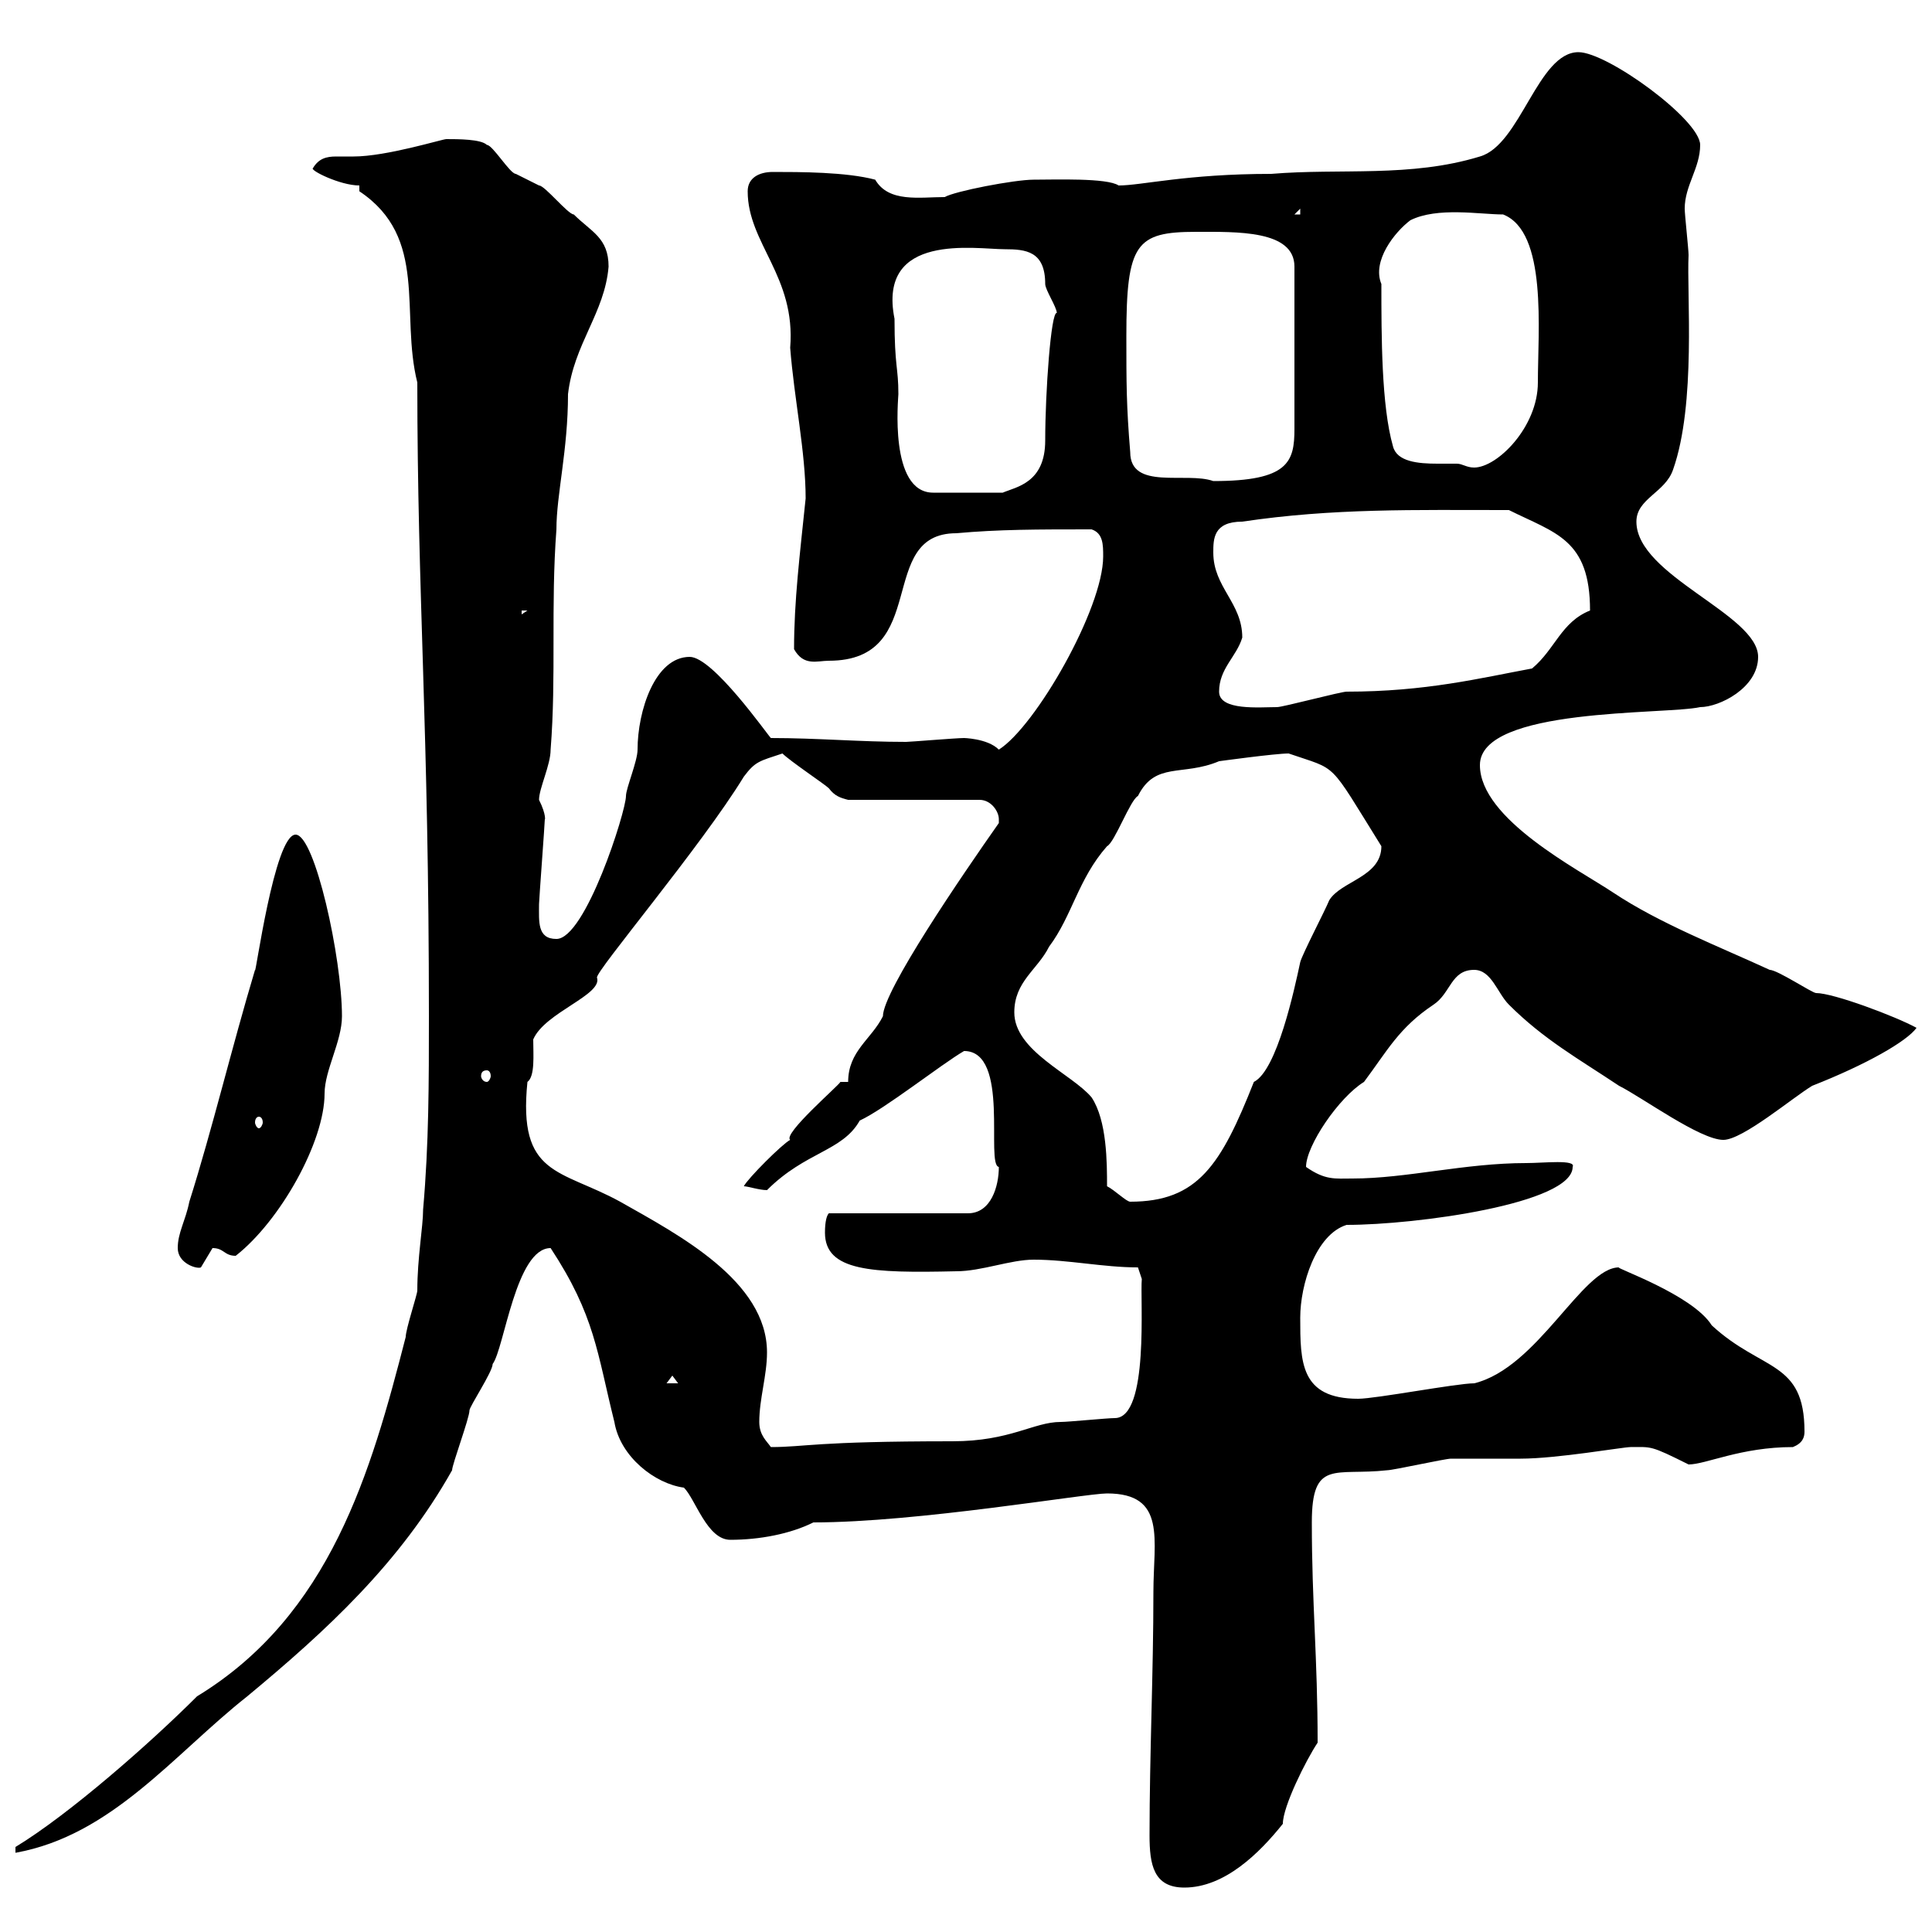 <svg xmlns="http://www.w3.org/2000/svg" xmlns:xlink="http://www.w3.org/1999/xlink" width="300" height="300"><path d="M178.50 285C178.50 289.50 179.10 293.10 183.90 293.10C190.20 293.10 195.60 287.70 199.20 283.20C199.20 280.50 202.80 273.30 204.60 270.60C204.60 257.40 203.70 249 203.70 236.40C203.70 226.50 207.30 229.20 215.40 228.30C216.30 228.30 224.40 226.50 225.30 226.50C226.20 226.50 235.20 226.50 236.10 226.50C241.80 226.50 252 224.70 253.20 224.70C256.50 224.70 256.20 224.40 262.20 227.40C264.90 227.40 270.30 224.70 278.40 224.70C279.90 224.10 280.20 223.20 280.20 222.30C280.20 211.20 273.60 213 265.80 205.80C262.80 201 250.50 196.80 251.40 196.80C245.70 196.80 238.80 212.40 228.90 214.80C226.20 214.80 213.60 217.20 210.90 217.20C201.90 217.20 201.90 211.50 201.90 204.60C201.90 199.50 204.30 191.70 209.10 190.20C219.90 190.20 244.20 186.90 244.20 181.20C244.80 180 239.70 180.60 237 180.60C227.40 180.60 218.40 183 210 183C207.30 183 205.80 183.30 202.80 181.20C202.80 177.90 207.90 170.40 211.80 168C215.40 163.20 217.20 159.60 222.60 156C225.30 154.20 225.30 150.60 228.90 150.60C231.60 150.60 232.50 154.20 234.30 156C239.70 161.40 245.10 164.40 251.40 168.60C255 170.40 264 177 267.60 177C270.60 177 278.40 170.40 281.40 168.60C289.80 165.30 296.10 161.70 297.60 159.60C294.30 157.80 284.70 154.20 282 154.20C281.40 154.20 276 150.60 274.80 150.60C267 147 257.70 143.40 250.50 138.60C245.10 135 229.80 127.20 229.80 118.80C229.80 109.80 258.60 111 264 109.80C267 109.80 273 106.80 273 102C273 95.40 254.10 89.40 254.10 81C254.10 77.40 258.60 76.50 259.80 72.90C263.40 62.70 261.90 45.60 262.20 39.60C262.20 38.70 261.60 33.30 261.60 32.40C261.60 28.80 264 26.10 264 22.50C264 18.60 249.60 8.10 245.10 8.10C238.80 8.10 236.10 22.50 229.80 24.30C219 27.60 208.20 26.10 197.40 27C184.20 27 177.30 28.80 173.70 28.80C171.90 27.60 163.80 27.90 160.50 27.90C157.50 27.90 148.20 29.70 146.70 30.60C142.80 30.60 138 31.50 135.90 27.90C131.40 26.70 124.20 26.70 120 26.70C117.90 26.70 116.10 27.60 116.10 29.70C116.10 37.80 123.60 42.90 122.70 54C123.30 61.80 125.10 70.20 125.10 77.40C124.20 86.10 123.30 93.30 123.30 100.80C124.80 103.50 126.90 102.60 128.70 102.60C144.60 102.60 135.90 82.80 148.50 82.80C155.10 82.20 161.10 82.20 169.50 82.20C171.30 82.80 171.30 84.60 171.30 86.40C171.30 94.50 160.80 112.80 155.10 116.40C153.30 114.60 149.40 114.60 149.70 114.60C148.50 114.60 141.30 115.20 140.70 115.20C133.50 115.20 126.90 114.60 119.70 114.60C119.10 114 110.70 102 107.10 102C101.70 102 99 110.40 99 116.40C99 118.20 97.20 122.40 97.20 123.60C97.20 126 90.90 145.80 86.40 145.80C83.40 145.80 83.70 143.10 83.70 140.40C83.70 139.80 84.60 127.80 84.60 127.20C84.60 127.50 84.90 126.60 83.70 124.20C83.70 122.40 85.50 118.80 85.50 116.40C86.40 105 85.50 94.20 86.40 82.20C86.40 76.80 88.20 69.90 88.20 61.20C89.10 53.40 93.90 48.60 94.50 41.40C94.50 36.90 91.80 36 89.10 33.30C88.20 33.30 84.60 28.80 83.70 28.80C83.70 28.80 80.10 27 80.10 27C79.20 27 76.50 22.50 75.60 22.50C74.70 21.60 71.10 21.60 69.30 21.60C68.70 21.60 60 24.30 54.90 24.30C54 24.30 52.80 24.30 52.20 24.30C50.70 24.30 49.50 24.60 48.60 26.10C48 26.40 52.80 28.80 55.80 28.80L55.80 29.70C66.60 36.90 62.10 48.60 64.80 59.40C64.80 92.40 66.60 113.10 66.60 157.80C66.60 168 66.60 177.60 65.70 187.80C65.70 190.50 64.80 195.30 64.80 200.40C64.80 201 63 206.40 63 207.60C57.60 228.60 51.30 250.80 30.60 263.40C23.40 270.60 10.80 281.70 2.40 286.80C2.40 287.70 2.40 287.70 2.40 287.70C17.40 285 27 272.40 38.40 263.40C50.70 253.20 62.10 242.70 70.20 228.30C70.20 227.40 72.90 220.20 72.90 219C72.90 218.40 76.50 213 76.50 211.80C78.30 209.40 80.10 193.80 85.50 193.80C92.40 204.30 92.70 210 95.40 220.80C96.30 226.20 101.70 230.40 106.20 231C108 232.80 109.80 239.10 113.40 239.10C117.90 239.10 122.70 238.20 126.30 236.40C142.50 236.40 168.60 231.90 171.90 231.90C181.20 231.90 179.10 239.10 179.10 247.20C179.10 259.80 178.50 272.40 178.50 285ZM117.90 220.80C117.90 217.20 119.10 213.60 119.10 210C119.10 198.90 105.30 191.70 96.30 186.60C87 181.50 80.40 182.70 81.90 168C83.10 167.10 82.80 163.80 82.80 161.40C84.60 157.20 93.60 154.50 92.70 151.80C92.40 150.90 108.90 131.40 115.50 120.60C117.30 118.20 117.90 118.20 121.50 117C122.70 118.20 128.10 121.80 128.70 122.40C129.60 123.60 130.50 123.90 131.70 124.20L152.10 124.20C153.90 124.20 155.10 126 155.10 127.20C155.10 127.80 155.10 127.80 155.10 127.80C149.40 135.90 137.10 153.90 137.10 157.80C135.30 161.40 131.70 163.20 131.70 168L130.50 168C130.20 168.60 121.50 176.10 122.70 177C121.50 177.60 116.10 183 115.50 184.20C116.10 184.20 117.90 184.80 119.10 184.80C125.10 178.80 130.80 178.80 133.50 174C137.40 172.20 146.10 165.30 149.70 163.20C156.90 163.20 153 180.90 155.10 181.20C155.10 184.20 153.90 188.40 150.30 188.40L128.70 188.40C128.40 188.70 128.10 189.60 128.10 191.40C128.10 197.40 135.30 197.70 148.50 197.40C152.40 197.40 156.90 195.60 160.50 195.60C165.90 195.60 171.30 196.80 176.70 196.80L177.30 198.60C177 201.60 178.50 220.20 173.10 220.20C171.90 220.20 165.90 220.80 164.70 220.80C160.50 220.80 156.90 223.80 147.90 223.80C126.30 223.80 125.10 224.70 119.70 224.70C119.10 223.80 117.90 222.90 117.90 220.80ZM104.40 213.60L105.30 214.80L103.50 214.80ZM27.60 193.80C27.60 196.20 30.60 197.10 31.20 196.80C31.20 196.80 33 193.80 33 193.80C34.80 193.80 34.80 195 36.60 195C43.50 189.60 50.40 177.30 50.40 169.80C50.40 166.20 53.10 161.70 53.10 157.80C53.10 148.80 48.90 129.60 45.90 129.60C42.60 129.60 39.60 152.10 39.60 150.60C36 162.60 33 175.20 29.40 186.60C28.80 189.60 27.60 191.40 27.60 193.80ZM171.90 184.20C171.90 180.60 171.90 174 169.50 170.40C166.50 166.80 157.50 163.20 157.50 157.20C157.50 152.40 161.10 150.60 162.90 147C166.50 142.20 167.40 136.50 171.90 131.40C173.10 130.80 175.50 124.20 176.70 123.60C179.40 118.20 183.60 120.60 189.30 118.20C189.30 118.20 198 117 200.10 117C207.90 119.70 206.10 117.90 214.50 131.40C214.50 136.20 208.20 136.80 206.40 139.80C205.80 141.30 202.20 148.20 201.90 149.40C201 153.60 198.30 166.20 194.70 168C189.60 180.90 186 186.60 175.50 186.60C174.90 186.60 173.10 184.80 171.90 184.20ZM40.20 173.40C40.50 173.40 40.80 173.70 40.80 174.30C40.80 174.60 40.50 175.20 40.20 175.20C39.90 175.20 39.60 174.60 39.60 174.30C39.60 173.70 39.90 173.40 40.20 173.40ZM75.60 166.20C75.90 166.20 76.20 166.50 76.20 167.10C76.20 167.40 75.90 168 75.60 168C75 168 74.70 167.40 74.70 167.10C74.70 166.50 75 166.20 75.60 166.20ZM189.30 107.40C189.30 103.80 192 102 192.90 99C192.90 93.60 188.40 91.20 188.40 85.80C188.40 83.70 188.40 81 192.90 81C207 78.90 219.60 79.20 234.30 79.20C241.50 82.80 246.90 83.70 246.90 94.80C242.40 96.60 241.50 100.80 237.90 103.80C229.80 105.30 221.40 107.40 209.10 107.40C208.20 107.40 199.20 109.80 198.30 109.80C195.60 109.80 189.30 110.40 189.30 107.40ZM81 94.80L81.90 94.80L81 95.40ZM138.90 49.50C136.20 36 151.50 38.70 156 38.70C159.30 38.70 162.30 39 162.30 44.10C162.30 45 164.10 47.70 164.10 48.60C163.20 48.30 162.30 60.90 162.30 68.40C162.30 75 157.80 75.60 155.70 76.50L144.90 76.50C138 76.50 139.50 61.80 139.50 61.20C139.50 57 138.90 57 138.90 49.50ZM174.90 52.20C174.90 37.80 176.40 36 185.70 36C192 36 201 35.70 201 41.40L201 66.60C201 71.70 200.10 74.70 188.40 74.70C184.20 73.20 175.50 76.20 175.50 70.20C174.90 63 174.90 59.40 174.90 52.20ZM214.50 44.10C213 40.50 216.60 36 219 34.20C223.20 32.10 229.80 33.30 233.40 33.30C240.30 36 238.80 51.30 238.80 59.40C238.80 66.30 232.50 72.60 228.90 72.60C227.70 72.60 227.10 72 226.20 72C225.60 72 224.40 72 223.20 72C220.20 72 216.90 71.70 216.30 69.30C214.50 63 214.50 52.20 214.50 44.10ZM201.90 32.40L201.90 33.30L201 33.30Z"/></svg>